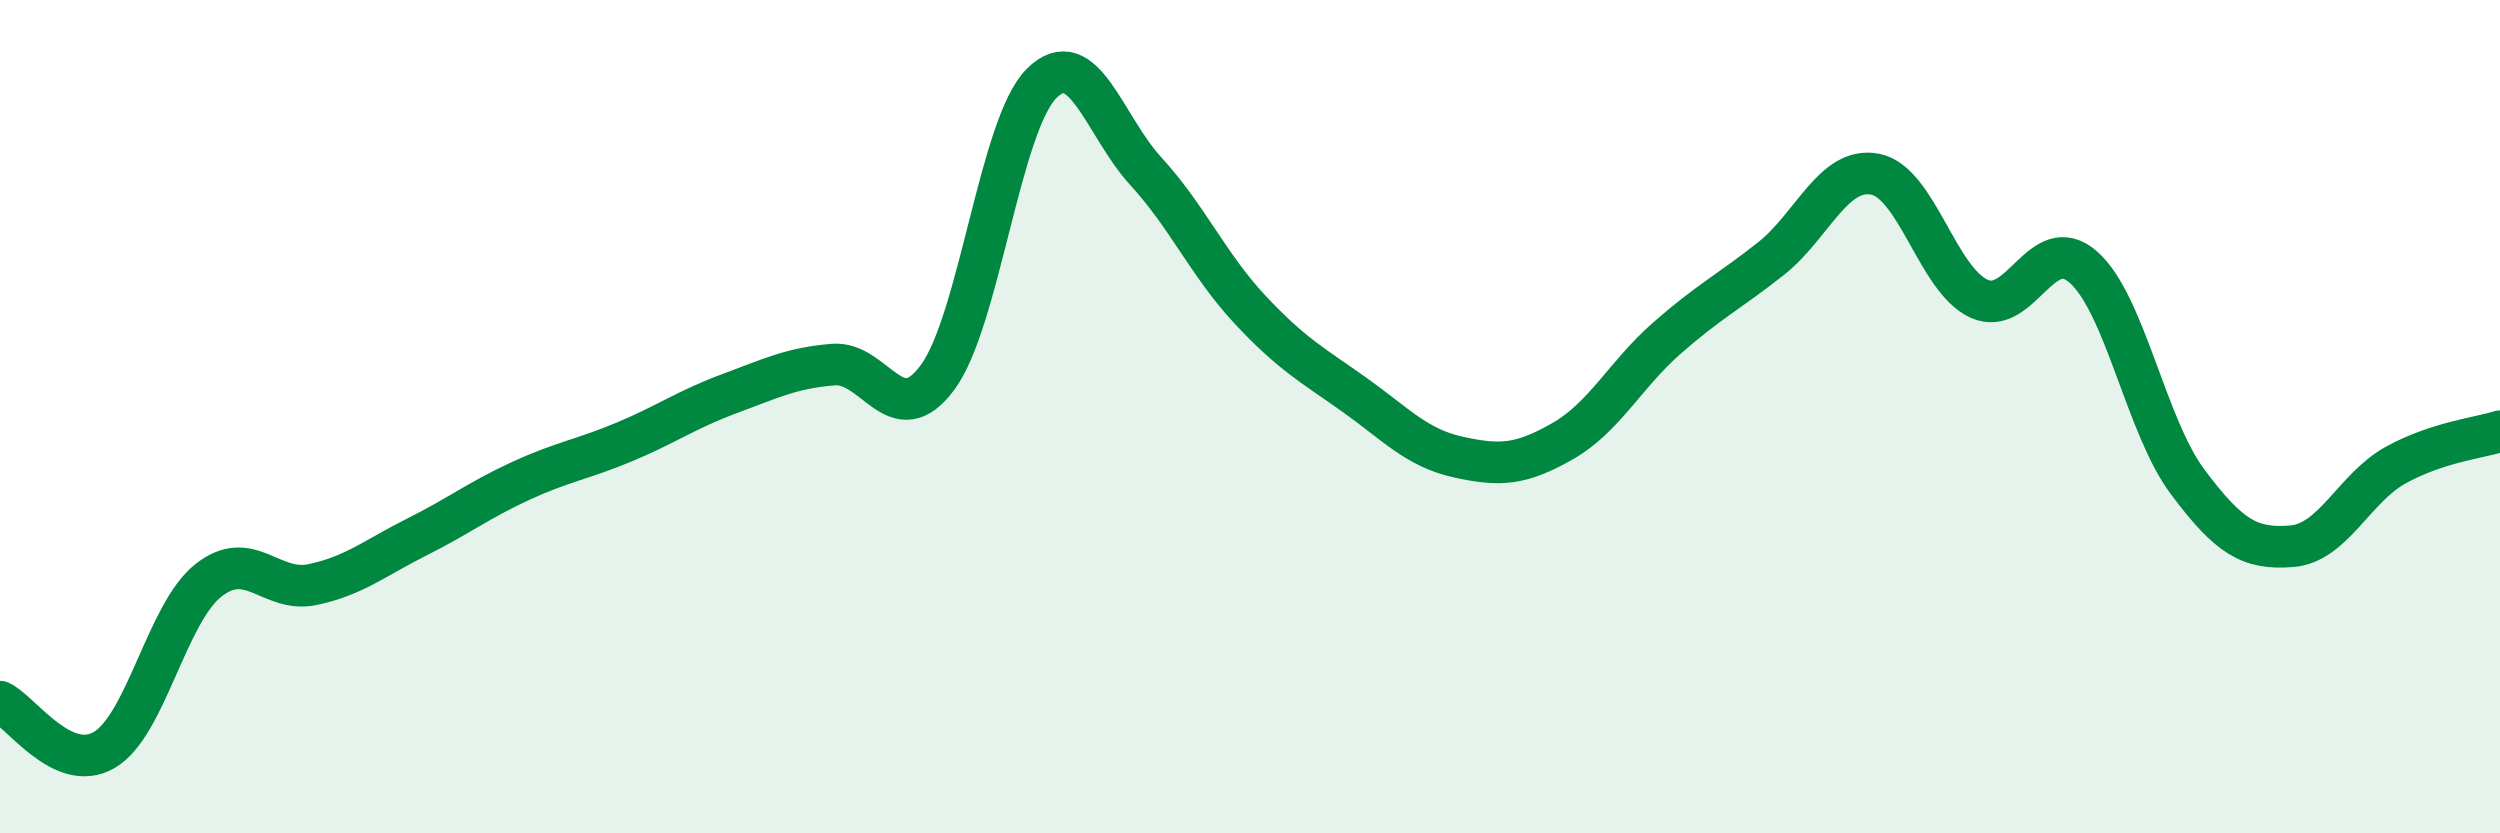 
    <svg width="60" height="20" viewBox="0 0 60 20" xmlns="http://www.w3.org/2000/svg">
      <path
        d="M 0,16.84 C 0.5,17.07 1.5,18.58 2.5,18 C 3.5,17.42 4,14.72 5,13.93 C 6,13.14 6.5,14.24 7.5,14.03 C 8.5,13.82 9,13.39 10,12.89 C 11,12.39 11.5,12 12.5,11.54 C 13.5,11.08 14,11.02 15,10.6 C 16,10.18 16.5,9.82 17.5,9.45 C 18.5,9.08 19,8.83 20,8.75 C 21,8.67 21.5,10.41 22.5,9.06 C 23.5,7.71 24,2.99 25,2 C 26,1.01 26.5,3.02 27.5,4.11 C 28.5,5.2 29,6.36 30,7.43 C 31,8.5 31.5,8.76 32.5,9.47 C 33.5,10.18 34,10.75 35,10.97 C 36,11.19 36.5,11.16 37.5,10.59 C 38.5,10.02 39,9 40,8.12 C 41,7.24 41.5,7 42.5,6.21 C 43.5,5.42 44,3.99 45,4.18 C 46,4.37 46.5,6.72 47.5,7.17 C 48.5,7.62 49,5.53 50,6.41 C 51,7.29 51.5,10.22 52.5,11.56 C 53.5,12.9 54,13.19 55,13.11 C 56,13.03 56.5,11.71 57.5,11.16 C 58.5,10.61 59.5,10.51 60,10.35L60 20L0 20Z"
        fill="#008740"
        opacity="0.1"
        stroke-linecap="round"
        stroke-linejoin="round"
      />
      <path
        d="M 0,16.84 C 0.5,17.07 1.5,18.58 2.5,18 C 3.5,17.42 4,14.72 5,13.93 C 6,13.14 6.5,14.24 7.5,14.03 C 8.5,13.82 9,13.39 10,12.89 C 11,12.39 11.5,12 12.5,11.54 C 13.5,11.08 14,11.02 15,10.6 C 16,10.18 16.5,9.82 17.5,9.45 C 18.5,9.08 19,8.83 20,8.75 C 21,8.67 21.5,10.41 22.5,9.06 C 23.5,7.71 24,2.99 25,2 C 26,1.01 26.5,3.02 27.5,4.11 C 28.5,5.2 29,6.36 30,7.43 C 31,8.5 31.5,8.76 32.5,9.47 C 33.5,10.18 34,10.75 35,10.97 C 36,11.19 36.5,11.16 37.5,10.59 C 38.5,10.02 39,9 40,8.12 C 41,7.24 41.5,7 42.5,6.21 C 43.5,5.42 44,3.99 45,4.18 C 46,4.37 46.5,6.72 47.5,7.17 C 48.5,7.62 49,5.53 50,6.41 C 51,7.29 51.5,10.22 52.5,11.56 C 53.5,12.9 54,13.19 55,13.11 C 56,13.03 56.5,11.71 57.5,11.16 C 58.5,10.61 59.5,10.51 60,10.35"
        stroke="#008740"
        stroke-width="1"
        fill="none"
        stroke-linecap="round"
        stroke-linejoin="round"
      />
    </svg>
  